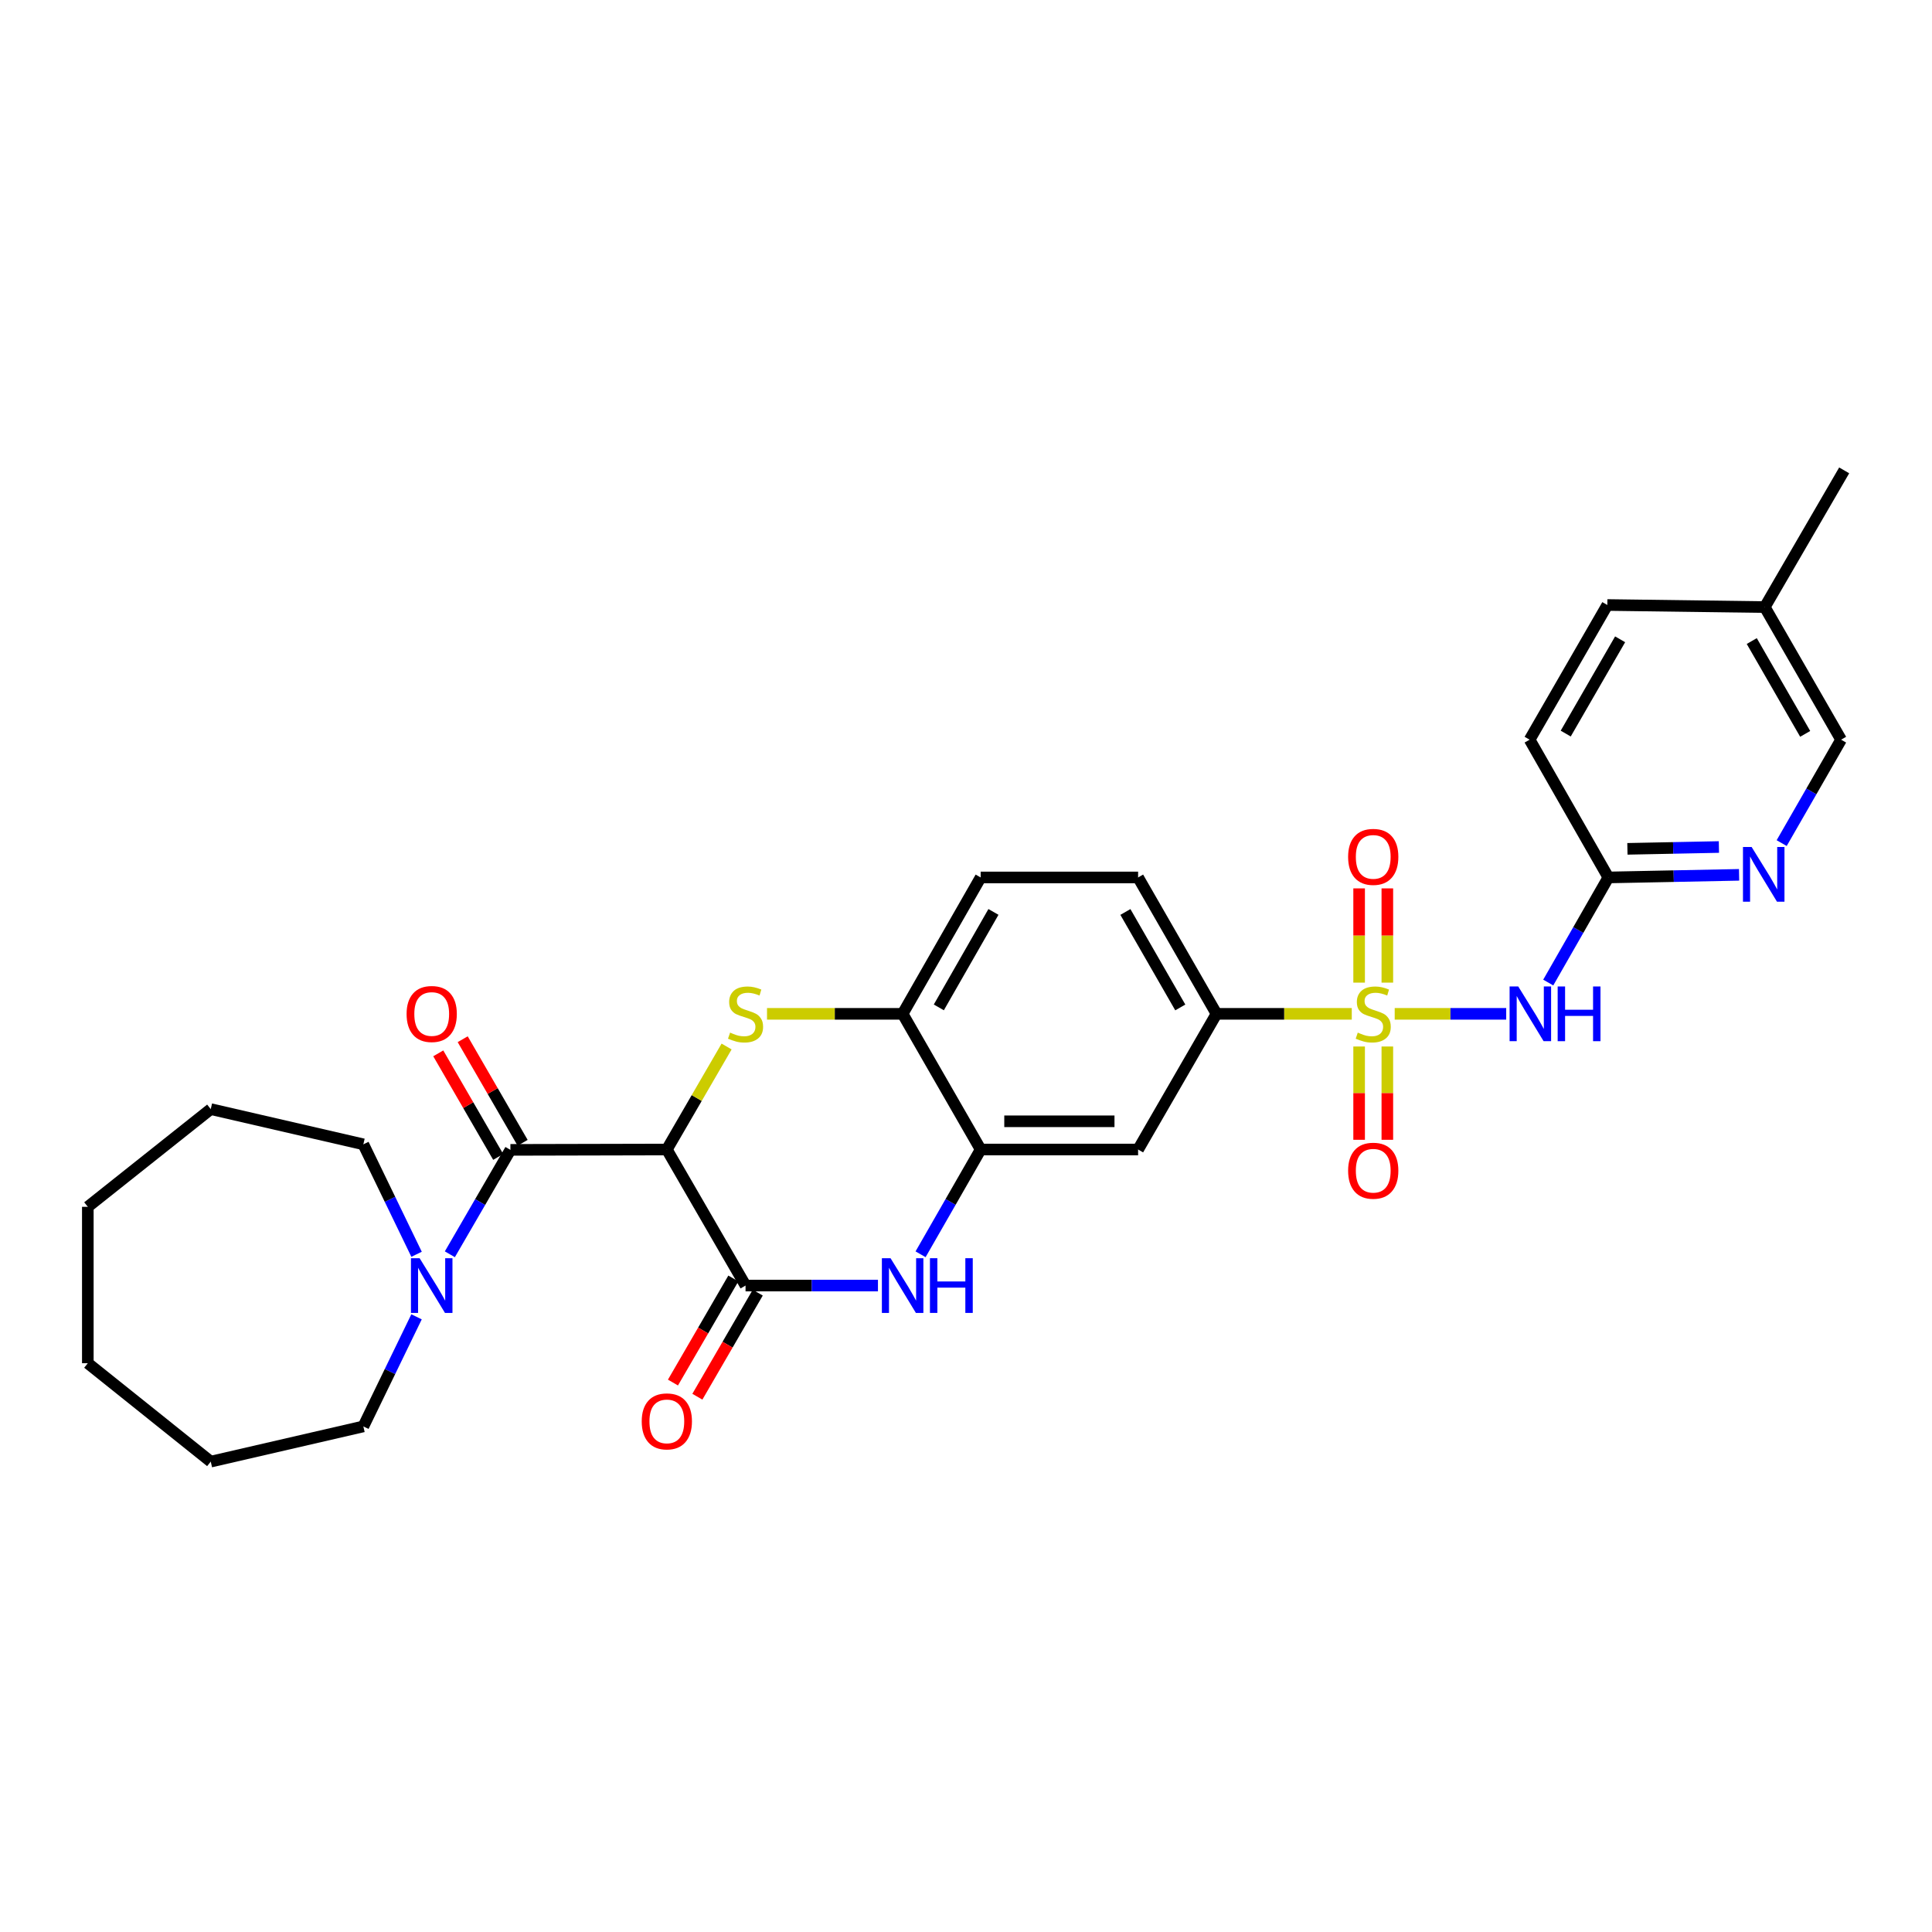 <?xml version='1.0' encoding='iso-8859-1'?>
<svg version='1.1' baseProfile='full'
              xmlns='http://www.w3.org/2000/svg'
                      xmlns:rdkit='http://www.rdkit.org/xml'
                      xmlns:xlink='http://www.w3.org/1999/xlink'
                  xml:space='preserve'
width='1000px' height='1000px' viewBox='0 0 1000 1000'>
<!-- END OF HEADER -->
<rect style='opacity:1.0;fill:#FFFFFF;stroke:none' width='1000' height='1000' x='0' y='0'> </rect>
<path class='bond-4' d='M 721.896,524.759 L 750.753,524.759' style='fill:none;fill-rule:evenodd;stroke:#CCCC00;stroke-width:6px;stroke-linecap:butt;stroke-linejoin:miter;stroke-opacity:1' />
<path class='bond-4' d='M 750.753,524.759 L 779.609,524.759' style='fill:none;fill-rule:evenodd;stroke:#0000FF;stroke-width:6px;stroke-linecap:butt;stroke-linejoin:miter;stroke-opacity:1' />
<path class='bond-7' d='M 699.675,524.759 L 664.669,524.759' style='fill:none;fill-rule:evenodd;stroke:#CCCC00;stroke-width:6px;stroke-linecap:butt;stroke-linejoin:miter;stroke-opacity:1' />
<path class='bond-7' d='M 664.669,524.759 L 629.664,524.759' style='fill:none;fill-rule:evenodd;stroke:#000000;stroke-width:6px;stroke-linecap:butt;stroke-linejoin:miter;stroke-opacity:1' />
<path class='bond-13' d='M 703.479,541.667 L 703.479,565.81' style='fill:none;fill-rule:evenodd;stroke:#CCCC00;stroke-width:6px;stroke-linecap:butt;stroke-linejoin:miter;stroke-opacity:1' />
<path class='bond-13' d='M 703.479,565.81 L 703.479,589.953' style='fill:none;fill-rule:evenodd;stroke:#FF0000;stroke-width:6px;stroke-linecap:butt;stroke-linejoin:miter;stroke-opacity:1' />
<path class='bond-13' d='M 718.086,541.667 L 718.086,565.81' style='fill:none;fill-rule:evenodd;stroke:#CCCC00;stroke-width:6px;stroke-linecap:butt;stroke-linejoin:miter;stroke-opacity:1' />
<path class='bond-13' d='M 718.086,565.81 L 718.086,589.953' style='fill:none;fill-rule:evenodd;stroke:#FF0000;stroke-width:6px;stroke-linecap:butt;stroke-linejoin:miter;stroke-opacity:1' />
<path class='bond-14' d='M 718.086,508.606 L 718.086,484.216' style='fill:none;fill-rule:evenodd;stroke:#CCCC00;stroke-width:6px;stroke-linecap:butt;stroke-linejoin:miter;stroke-opacity:1' />
<path class='bond-14' d='M 718.086,484.216 L 718.086,459.827' style='fill:none;fill-rule:evenodd;stroke:#FF0000;stroke-width:6px;stroke-linecap:butt;stroke-linejoin:miter;stroke-opacity:1' />
<path class='bond-14' d='M 703.479,508.606 L 703.479,484.216' style='fill:none;fill-rule:evenodd;stroke:#CCCC00;stroke-width:6px;stroke-linecap:butt;stroke-linejoin:miter;stroke-opacity:1' />
<path class='bond-14' d='M 703.479,484.216 L 703.479,459.827' style='fill:none;fill-rule:evenodd;stroke:#FF0000;stroke-width:6px;stroke-linecap:butt;stroke-linejoin:miter;stroke-opacity:1' />
<path class='bond-0' d='M 345.155,594.988 L 360.619,568.328' style='fill:none;fill-rule:evenodd;stroke:#000000;stroke-width:6px;stroke-linecap:butt;stroke-linejoin:miter;stroke-opacity:1' />
<path class='bond-0' d='M 360.619,568.328 L 376.084,541.669' style='fill:none;fill-rule:evenodd;stroke:#CCCC00;stroke-width:6px;stroke-linecap:butt;stroke-linejoin:miter;stroke-opacity:1' />
<path class='bond-3' d='M 345.155,594.988 L 264.19,595.174' style='fill:none;fill-rule:evenodd;stroke:#000000;stroke-width:6px;stroke-linecap:butt;stroke-linejoin:miter;stroke-opacity:1' />
<path class='bond-31' d='M 345.155,594.988 L 385.893,665.403' style='fill:none;fill-rule:evenodd;stroke:#000000;stroke-width:6px;stroke-linecap:butt;stroke-linejoin:miter;stroke-opacity:1' />
<path class='bond-1' d='M 397.006,524.759 L 432.102,524.759' style='fill:none;fill-rule:evenodd;stroke:#CCCC00;stroke-width:6px;stroke-linecap:butt;stroke-linejoin:miter;stroke-opacity:1' />
<path class='bond-1' d='M 432.102,524.759 L 467.199,524.759' style='fill:none;fill-rule:evenodd;stroke:#000000;stroke-width:6px;stroke-linecap:butt;stroke-linejoin:miter;stroke-opacity:1' />
<path class='bond-2' d='M 385.893,665.403 L 420.159,665.403' style='fill:none;fill-rule:evenodd;stroke:#000000;stroke-width:6px;stroke-linecap:butt;stroke-linejoin:miter;stroke-opacity:1' />
<path class='bond-2' d='M 420.159,665.403 L 454.426,665.403' style='fill:none;fill-rule:evenodd;stroke:#0000FF;stroke-width:6px;stroke-linecap:butt;stroke-linejoin:miter;stroke-opacity:1' />
<path class='bond-15' d='M 379.575,661.738 L 363.949,688.673' style='fill:none;fill-rule:evenodd;stroke:#000000;stroke-width:6px;stroke-linecap:butt;stroke-linejoin:miter;stroke-opacity:1' />
<path class='bond-15' d='M 363.949,688.673 L 348.323,715.609' style='fill:none;fill-rule:evenodd;stroke:#FF0000;stroke-width:6px;stroke-linecap:butt;stroke-linejoin:miter;stroke-opacity:1' />
<path class='bond-15' d='M 392.21,669.068 L 376.584,696.003' style='fill:none;fill-rule:evenodd;stroke:#000000;stroke-width:6px;stroke-linecap:butt;stroke-linejoin:miter;stroke-opacity:1' />
<path class='bond-15' d='M 376.584,696.003 L 360.958,722.939' style='fill:none;fill-rule:evenodd;stroke:#FF0000;stroke-width:6px;stroke-linecap:butt;stroke-linejoin:miter;stroke-opacity:1' />
<path class='bond-8' d='M 264.19,595.174 L 248.517,622.194' style='fill:none;fill-rule:evenodd;stroke:#000000;stroke-width:6px;stroke-linecap:butt;stroke-linejoin:miter;stroke-opacity:1' />
<path class='bond-8' d='M 248.517,622.194 L 232.843,649.213' style='fill:none;fill-rule:evenodd;stroke:#0000FF;stroke-width:6px;stroke-linecap:butt;stroke-linejoin:miter;stroke-opacity:1' />
<path class='bond-16' d='M 270.512,591.517 L 255.001,564.706' style='fill:none;fill-rule:evenodd;stroke:#000000;stroke-width:6px;stroke-linecap:butt;stroke-linejoin:miter;stroke-opacity:1' />
<path class='bond-16' d='M 255.001,564.706 L 239.49,537.896' style='fill:none;fill-rule:evenodd;stroke:#FF0000;stroke-width:6px;stroke-linecap:butt;stroke-linejoin:miter;stroke-opacity:1' />
<path class='bond-16' d='M 257.868,598.832 L 242.357,572.021' style='fill:none;fill-rule:evenodd;stroke:#000000;stroke-width:6px;stroke-linecap:butt;stroke-linejoin:miter;stroke-opacity:1' />
<path class='bond-16' d='M 242.357,572.021 L 226.846,545.211' style='fill:none;fill-rule:evenodd;stroke:#FF0000;stroke-width:6px;stroke-linecap:butt;stroke-linejoin:miter;stroke-opacity:1' />
<path class='bond-11' d='M 801.367,508.566 L 816.927,481.366' style='fill:none;fill-rule:evenodd;stroke:#0000FF;stroke-width:6px;stroke-linecap:butt;stroke-linejoin:miter;stroke-opacity:1' />
<path class='bond-11' d='M 816.927,481.366 L 832.486,454.166' style='fill:none;fill-rule:evenodd;stroke:#000000;stroke-width:6px;stroke-linecap:butt;stroke-linejoin:miter;stroke-opacity:1' />
<path class='bond-5' d='M 476.485,649.213 L 492.036,622.101' style='fill:none;fill-rule:evenodd;stroke:#0000FF;stroke-width:6px;stroke-linecap:butt;stroke-linejoin:miter;stroke-opacity:1' />
<path class='bond-5' d='M 492.036,622.101 L 507.588,594.988' style='fill:none;fill-rule:evenodd;stroke:#000000;stroke-width:6px;stroke-linecap:butt;stroke-linejoin:miter;stroke-opacity:1' />
<path class='bond-6' d='M 507.588,594.988 L 589.08,594.988' style='fill:none;fill-rule:evenodd;stroke:#000000;stroke-width:6px;stroke-linecap:butt;stroke-linejoin:miter;stroke-opacity:1' />
<path class='bond-6' d='M 519.812,580.381 L 576.856,580.381' style='fill:none;fill-rule:evenodd;stroke:#000000;stroke-width:6px;stroke-linecap:butt;stroke-linejoin:miter;stroke-opacity:1' />
<path class='bond-30' d='M 507.588,594.988 L 467.199,524.759' style='fill:none;fill-rule:evenodd;stroke:#000000;stroke-width:6px;stroke-linecap:butt;stroke-linejoin:miter;stroke-opacity:1' />
<path class='bond-10' d='M 629.664,524.759 L 589.08,594.988' style='fill:none;fill-rule:evenodd;stroke:#000000;stroke-width:6px;stroke-linecap:butt;stroke-linejoin:miter;stroke-opacity:1' />
<path class='bond-17' d='M 629.664,524.759 L 589.08,454.166' style='fill:none;fill-rule:evenodd;stroke:#000000;stroke-width:6px;stroke-linecap:butt;stroke-linejoin:miter;stroke-opacity:1' />
<path class='bond-17' d='M 610.912,521.451 L 582.504,472.035' style='fill:none;fill-rule:evenodd;stroke:#000000;stroke-width:6px;stroke-linecap:butt;stroke-linejoin:miter;stroke-opacity:1' />
<path class='bond-23' d='M 215.597,681.589 L 201.834,709.949' style='fill:none;fill-rule:evenodd;stroke:#0000FF;stroke-width:6px;stroke-linecap:butt;stroke-linejoin:miter;stroke-opacity:1' />
<path class='bond-23' d='M 201.834,709.949 L 188.07,738.309' style='fill:none;fill-rule:evenodd;stroke:#000000;stroke-width:6px;stroke-linecap:butt;stroke-linejoin:miter;stroke-opacity:1' />
<path class='bond-24' d='M 215.616,649.213 L 201.843,620.757' style='fill:none;fill-rule:evenodd;stroke:#0000FF;stroke-width:6px;stroke-linecap:butt;stroke-linejoin:miter;stroke-opacity:1' />
<path class='bond-24' d='M 201.843,620.757 L 188.07,592.302' style='fill:none;fill-rule:evenodd;stroke:#000000;stroke-width:6px;stroke-linecap:butt;stroke-linejoin:miter;stroke-opacity:1' />
<path class='bond-9' d='M 467.199,524.759 L 507.588,454.166' style='fill:none;fill-rule:evenodd;stroke:#000000;stroke-width:6px;stroke-linecap:butt;stroke-linejoin:miter;stroke-opacity:1' />
<path class='bond-9' d='M 485.936,521.424 L 514.208,472.009' style='fill:none;fill-rule:evenodd;stroke:#000000;stroke-width:6px;stroke-linecap:butt;stroke-linejoin:miter;stroke-opacity:1' />
<path class='bond-12' d='M 832.486,454.166 L 866.317,453.49' style='fill:none;fill-rule:evenodd;stroke:#000000;stroke-width:6px;stroke-linecap:butt;stroke-linejoin:miter;stroke-opacity:1' />
<path class='bond-12' d='M 866.317,453.49 L 900.148,452.814' style='fill:none;fill-rule:evenodd;stroke:#0000FF;stroke-width:6px;stroke-linecap:butt;stroke-linejoin:miter;stroke-opacity:1' />
<path class='bond-12' d='M 842.343,439.359 L 866.025,438.885' style='fill:none;fill-rule:evenodd;stroke:#000000;stroke-width:6px;stroke-linecap:butt;stroke-linejoin:miter;stroke-opacity:1' />
<path class='bond-12' d='M 866.025,438.885 L 889.707,438.412' style='fill:none;fill-rule:evenodd;stroke:#0000FF;stroke-width:6px;stroke-linecap:butt;stroke-linejoin:miter;stroke-opacity:1' />
<path class='bond-20' d='M 832.486,454.166 L 791.731,382.858' style='fill:none;fill-rule:evenodd;stroke:#000000;stroke-width:6px;stroke-linecap:butt;stroke-linejoin:miter;stroke-opacity:1' />
<path class='bond-19' d='M 922.189,436.389 L 937.568,409.624' style='fill:none;fill-rule:evenodd;stroke:#0000FF;stroke-width:6px;stroke-linecap:butt;stroke-linejoin:miter;stroke-opacity:1' />
<path class='bond-19' d='M 937.568,409.624 L 952.947,382.858' style='fill:none;fill-rule:evenodd;stroke:#000000;stroke-width:6px;stroke-linecap:butt;stroke-linejoin:miter;stroke-opacity:1' />
<path class='bond-18' d='M 589.08,454.166 L 507.588,454.166' style='fill:none;fill-rule:evenodd;stroke:#000000;stroke-width:6px;stroke-linecap:butt;stroke-linejoin:miter;stroke-opacity:1' />
<path class='bond-32' d='M 952.947,382.858 L 913.442,314.228' style='fill:none;fill-rule:evenodd;stroke:#000000;stroke-width:6px;stroke-linecap:butt;stroke-linejoin:miter;stroke-opacity:1' />
<path class='bond-32' d='M 934.361,379.851 L 906.708,331.81' style='fill:none;fill-rule:evenodd;stroke:#000000;stroke-width:6px;stroke-linecap:butt;stroke-linejoin:miter;stroke-opacity:1' />
<path class='bond-22' d='M 791.731,382.858 L 831.95,313.149' style='fill:none;fill-rule:evenodd;stroke:#000000;stroke-width:6px;stroke-linecap:butt;stroke-linejoin:miter;stroke-opacity:1' />
<path class='bond-22' d='M 810.417,379.701 L 838.57,330.905' style='fill:none;fill-rule:evenodd;stroke:#000000;stroke-width:6px;stroke-linecap:butt;stroke-linejoin:miter;stroke-opacity:1' />
<path class='bond-21' d='M 913.442,314.228 L 831.95,313.149' style='fill:none;fill-rule:evenodd;stroke:#000000;stroke-width:6px;stroke-linecap:butt;stroke-linejoin:miter;stroke-opacity:1' />
<path class='bond-25' d='M 913.442,314.228 L 954.545,243.464' style='fill:none;fill-rule:evenodd;stroke:#000000;stroke-width:6px;stroke-linecap:butt;stroke-linejoin:miter;stroke-opacity:1' />
<path class='bond-26' d='M 188.07,738.309 L 109.085,756.536' style='fill:none;fill-rule:evenodd;stroke:#000000;stroke-width:6px;stroke-linecap:butt;stroke-linejoin:miter;stroke-opacity:1' />
<path class='bond-27' d='M 188.07,592.302 L 109.085,574.075' style='fill:none;fill-rule:evenodd;stroke:#000000;stroke-width:6px;stroke-linecap:butt;stroke-linejoin:miter;stroke-opacity:1' />
<path class='bond-29' d='M 109.085,756.536 L 45.455,705.597' style='fill:none;fill-rule:evenodd;stroke:#000000;stroke-width:6px;stroke-linecap:butt;stroke-linejoin:miter;stroke-opacity:1' />
<path class='bond-28' d='M 109.085,574.075 L 45.455,624.649' style='fill:none;fill-rule:evenodd;stroke:#000000;stroke-width:6px;stroke-linecap:butt;stroke-linejoin:miter;stroke-opacity:1' />
<path class='bond-33' d='M 45.455,624.649 L 45.455,705.597' style='fill:none;fill-rule:evenodd;stroke:#000000;stroke-width:6px;stroke-linecap:butt;stroke-linejoin:miter;stroke-opacity:1' />
<path  class='atom-0' d='M 702.783 534.479
Q 703.103 534.599, 704.423 535.159
Q 705.743 535.719, 707.183 536.079
Q 708.663 536.399, 710.103 536.399
Q 712.783 536.399, 714.343 535.119
Q 715.903 533.799, 715.903 531.519
Q 715.903 529.959, 715.103 528.999
Q 714.343 528.039, 713.143 527.519
Q 711.943 526.999, 709.943 526.399
Q 707.423 525.639, 705.903 524.919
Q 704.423 524.199, 703.343 522.679
Q 702.303 521.159, 702.303 518.599
Q 702.303 515.039, 704.703 512.839
Q 707.143 510.639, 711.943 510.639
Q 715.223 510.639, 718.943 512.199
L 718.023 515.279
Q 714.623 513.879, 712.063 513.879
Q 709.303 513.879, 707.783 515.039
Q 706.263 516.159, 706.303 518.119
Q 706.303 519.639, 707.063 520.559
Q 707.863 521.479, 708.983 521.999
Q 710.143 522.519, 712.063 523.119
Q 714.623 523.919, 716.143 524.719
Q 717.663 525.519, 718.743 527.159
Q 719.863 528.759, 719.863 531.519
Q 719.863 535.439, 717.223 537.559
Q 714.623 539.639, 710.263 539.639
Q 707.743 539.639, 705.823 539.079
Q 703.943 538.559, 701.703 537.639
L 702.783 534.479
' fill='#CCCC00'/>
<path  class='atom-2' d='M 377.893 534.479
Q 378.213 534.599, 379.533 535.159
Q 380.853 535.719, 382.293 536.079
Q 383.773 536.399, 385.213 536.399
Q 387.893 536.399, 389.453 535.119
Q 391.013 533.799, 391.013 531.519
Q 391.013 529.959, 390.213 528.999
Q 389.453 528.039, 388.253 527.519
Q 387.053 526.999, 385.053 526.399
Q 382.533 525.639, 381.013 524.919
Q 379.533 524.199, 378.453 522.679
Q 377.413 521.159, 377.413 518.599
Q 377.413 515.039, 379.813 512.839
Q 382.253 510.639, 387.053 510.639
Q 390.333 510.639, 394.053 512.199
L 393.133 515.279
Q 389.733 513.879, 387.173 513.879
Q 384.413 513.879, 382.893 515.039
Q 381.373 516.159, 381.413 518.119
Q 381.413 519.639, 382.173 520.559
Q 382.973 521.479, 384.093 521.999
Q 385.253 522.519, 387.173 523.119
Q 389.733 523.919, 391.253 524.719
Q 392.773 525.519, 393.853 527.159
Q 394.973 528.759, 394.973 531.519
Q 394.973 535.439, 392.333 537.559
Q 389.733 539.639, 385.373 539.639
Q 382.853 539.639, 380.933 539.079
Q 379.053 538.559, 376.813 537.639
L 377.893 534.479
' fill='#CCCC00'/>
<path  class='atom-5' d='M 785.845 510.599
L 795.125 525.599
Q 796.045 527.079, 797.525 529.759
Q 799.005 532.439, 799.085 532.599
L 799.085 510.599
L 802.845 510.599
L 802.845 538.919
L 798.965 538.919
L 789.005 522.519
Q 787.845 520.599, 786.605 518.399
Q 785.405 516.199, 785.045 515.519
L 785.045 538.919
L 781.365 538.919
L 781.365 510.599
L 785.845 510.599
' fill='#0000FF'/>
<path  class='atom-5' d='M 806.245 510.599
L 810.085 510.599
L 810.085 522.639
L 824.565 522.639
L 824.565 510.599
L 828.405 510.599
L 828.405 538.919
L 824.565 538.919
L 824.565 525.839
L 810.085 525.839
L 810.085 538.919
L 806.245 538.919
L 806.245 510.599
' fill='#0000FF'/>
<path  class='atom-6' d='M 460.939 651.243
L 470.219 666.243
Q 471.139 667.723, 472.619 670.403
Q 474.099 673.083, 474.179 673.243
L 474.179 651.243
L 477.939 651.243
L 477.939 679.563
L 474.059 679.563
L 464.099 663.163
Q 462.939 661.243, 461.699 659.043
Q 460.499 656.843, 460.139 656.163
L 460.139 679.563
L 456.459 679.563
L 456.459 651.243
L 460.939 651.243
' fill='#0000FF'/>
<path  class='atom-6' d='M 481.339 651.243
L 485.179 651.243
L 485.179 663.283
L 499.659 663.283
L 499.659 651.243
L 503.499 651.243
L 503.499 679.563
L 499.659 679.563
L 499.659 666.483
L 485.179 666.483
L 485.179 679.563
L 481.339 679.563
L 481.339 651.243
' fill='#0000FF'/>
<path  class='atom-9' d='M 217.192 651.243
L 226.472 666.243
Q 227.392 667.723, 228.872 670.403
Q 230.352 673.083, 230.432 673.243
L 230.432 651.243
L 234.192 651.243
L 234.192 679.563
L 230.312 679.563
L 220.352 663.163
Q 219.192 661.243, 217.952 659.043
Q 216.752 656.843, 216.392 656.163
L 216.392 679.563
L 212.712 679.563
L 212.712 651.243
L 217.192 651.243
' fill='#0000FF'/>
<path  class='atom-13' d='M 906.639 438.399
L 915.919 453.399
Q 916.839 454.879, 918.319 457.559
Q 919.799 460.239, 919.879 460.399
L 919.879 438.399
L 923.639 438.399
L 923.639 466.719
L 919.759 466.719
L 909.799 450.319
Q 908.639 448.399, 907.399 446.199
Q 906.199 443.999, 905.839 443.319
L 905.839 466.719
L 902.159 466.719
L 902.159 438.399
L 906.639 438.399
' fill='#0000FF'/>
<path  class='atom-14' d='M 697.783 605.958
Q 697.783 599.158, 701.143 595.358
Q 704.503 591.558, 710.783 591.558
Q 717.063 591.558, 720.423 595.358
Q 723.783 599.158, 723.783 605.958
Q 723.783 612.838, 720.383 616.758
Q 716.983 620.638, 710.783 620.638
Q 704.543 620.638, 701.143 616.758
Q 697.783 612.878, 697.783 605.958
M 710.783 617.438
Q 715.103 617.438, 717.423 614.558
Q 719.783 611.638, 719.783 605.958
Q 719.783 600.398, 717.423 597.598
Q 715.103 594.758, 710.783 594.758
Q 706.463 594.758, 704.103 597.558
Q 701.783 600.358, 701.783 605.958
Q 701.783 611.678, 704.103 614.558
Q 706.463 617.438, 710.783 617.438
' fill='#FF0000'/>
<path  class='atom-15' d='M 697.783 443.517
Q 697.783 436.717, 701.143 432.917
Q 704.503 429.117, 710.783 429.117
Q 717.063 429.117, 720.423 432.917
Q 723.783 436.717, 723.783 443.517
Q 723.783 450.397, 720.383 454.317
Q 716.983 458.197, 710.783 458.197
Q 704.543 458.197, 701.143 454.317
Q 697.783 450.437, 697.783 443.517
M 710.783 454.997
Q 715.103 454.997, 717.423 452.117
Q 719.783 449.197, 719.783 443.517
Q 719.783 437.957, 717.423 435.157
Q 715.103 432.317, 710.783 432.317
Q 706.463 432.317, 704.103 435.117
Q 701.783 437.917, 701.783 443.517
Q 701.783 449.237, 704.103 452.117
Q 706.463 454.997, 710.783 454.997
' fill='#FF0000'/>
<path  class='atom-16' d='M 332.155 735.703
Q 332.155 728.903, 335.515 725.103
Q 338.875 721.303, 345.155 721.303
Q 351.435 721.303, 354.795 725.103
Q 358.155 728.903, 358.155 735.703
Q 358.155 742.583, 354.755 746.503
Q 351.355 750.383, 345.155 750.383
Q 338.915 750.383, 335.515 746.503
Q 332.155 742.623, 332.155 735.703
M 345.155 747.183
Q 349.475 747.183, 351.795 744.303
Q 354.155 741.383, 354.155 735.703
Q 354.155 730.143, 351.795 727.343
Q 349.475 724.503, 345.155 724.503
Q 340.835 724.503, 338.475 727.303
Q 336.155 730.103, 336.155 735.703
Q 336.155 741.423, 338.475 744.303
Q 340.835 747.183, 345.155 747.183
' fill='#FF0000'/>
<path  class='atom-17' d='M 210.452 524.839
Q 210.452 518.039, 213.812 514.239
Q 217.172 510.439, 223.452 510.439
Q 229.732 510.439, 233.092 514.239
Q 236.452 518.039, 236.452 524.839
Q 236.452 531.719, 233.052 535.639
Q 229.652 539.519, 223.452 539.519
Q 217.212 539.519, 213.812 535.639
Q 210.452 531.759, 210.452 524.839
M 223.452 536.319
Q 227.772 536.319, 230.092 533.439
Q 232.452 530.519, 232.452 524.839
Q 232.452 519.279, 230.092 516.479
Q 227.772 513.639, 223.452 513.639
Q 219.132 513.639, 216.772 516.439
Q 214.452 519.239, 214.452 524.839
Q 214.452 530.559, 216.772 533.439
Q 219.132 536.319, 223.452 536.319
' fill='#FF0000'/>
</svg>
